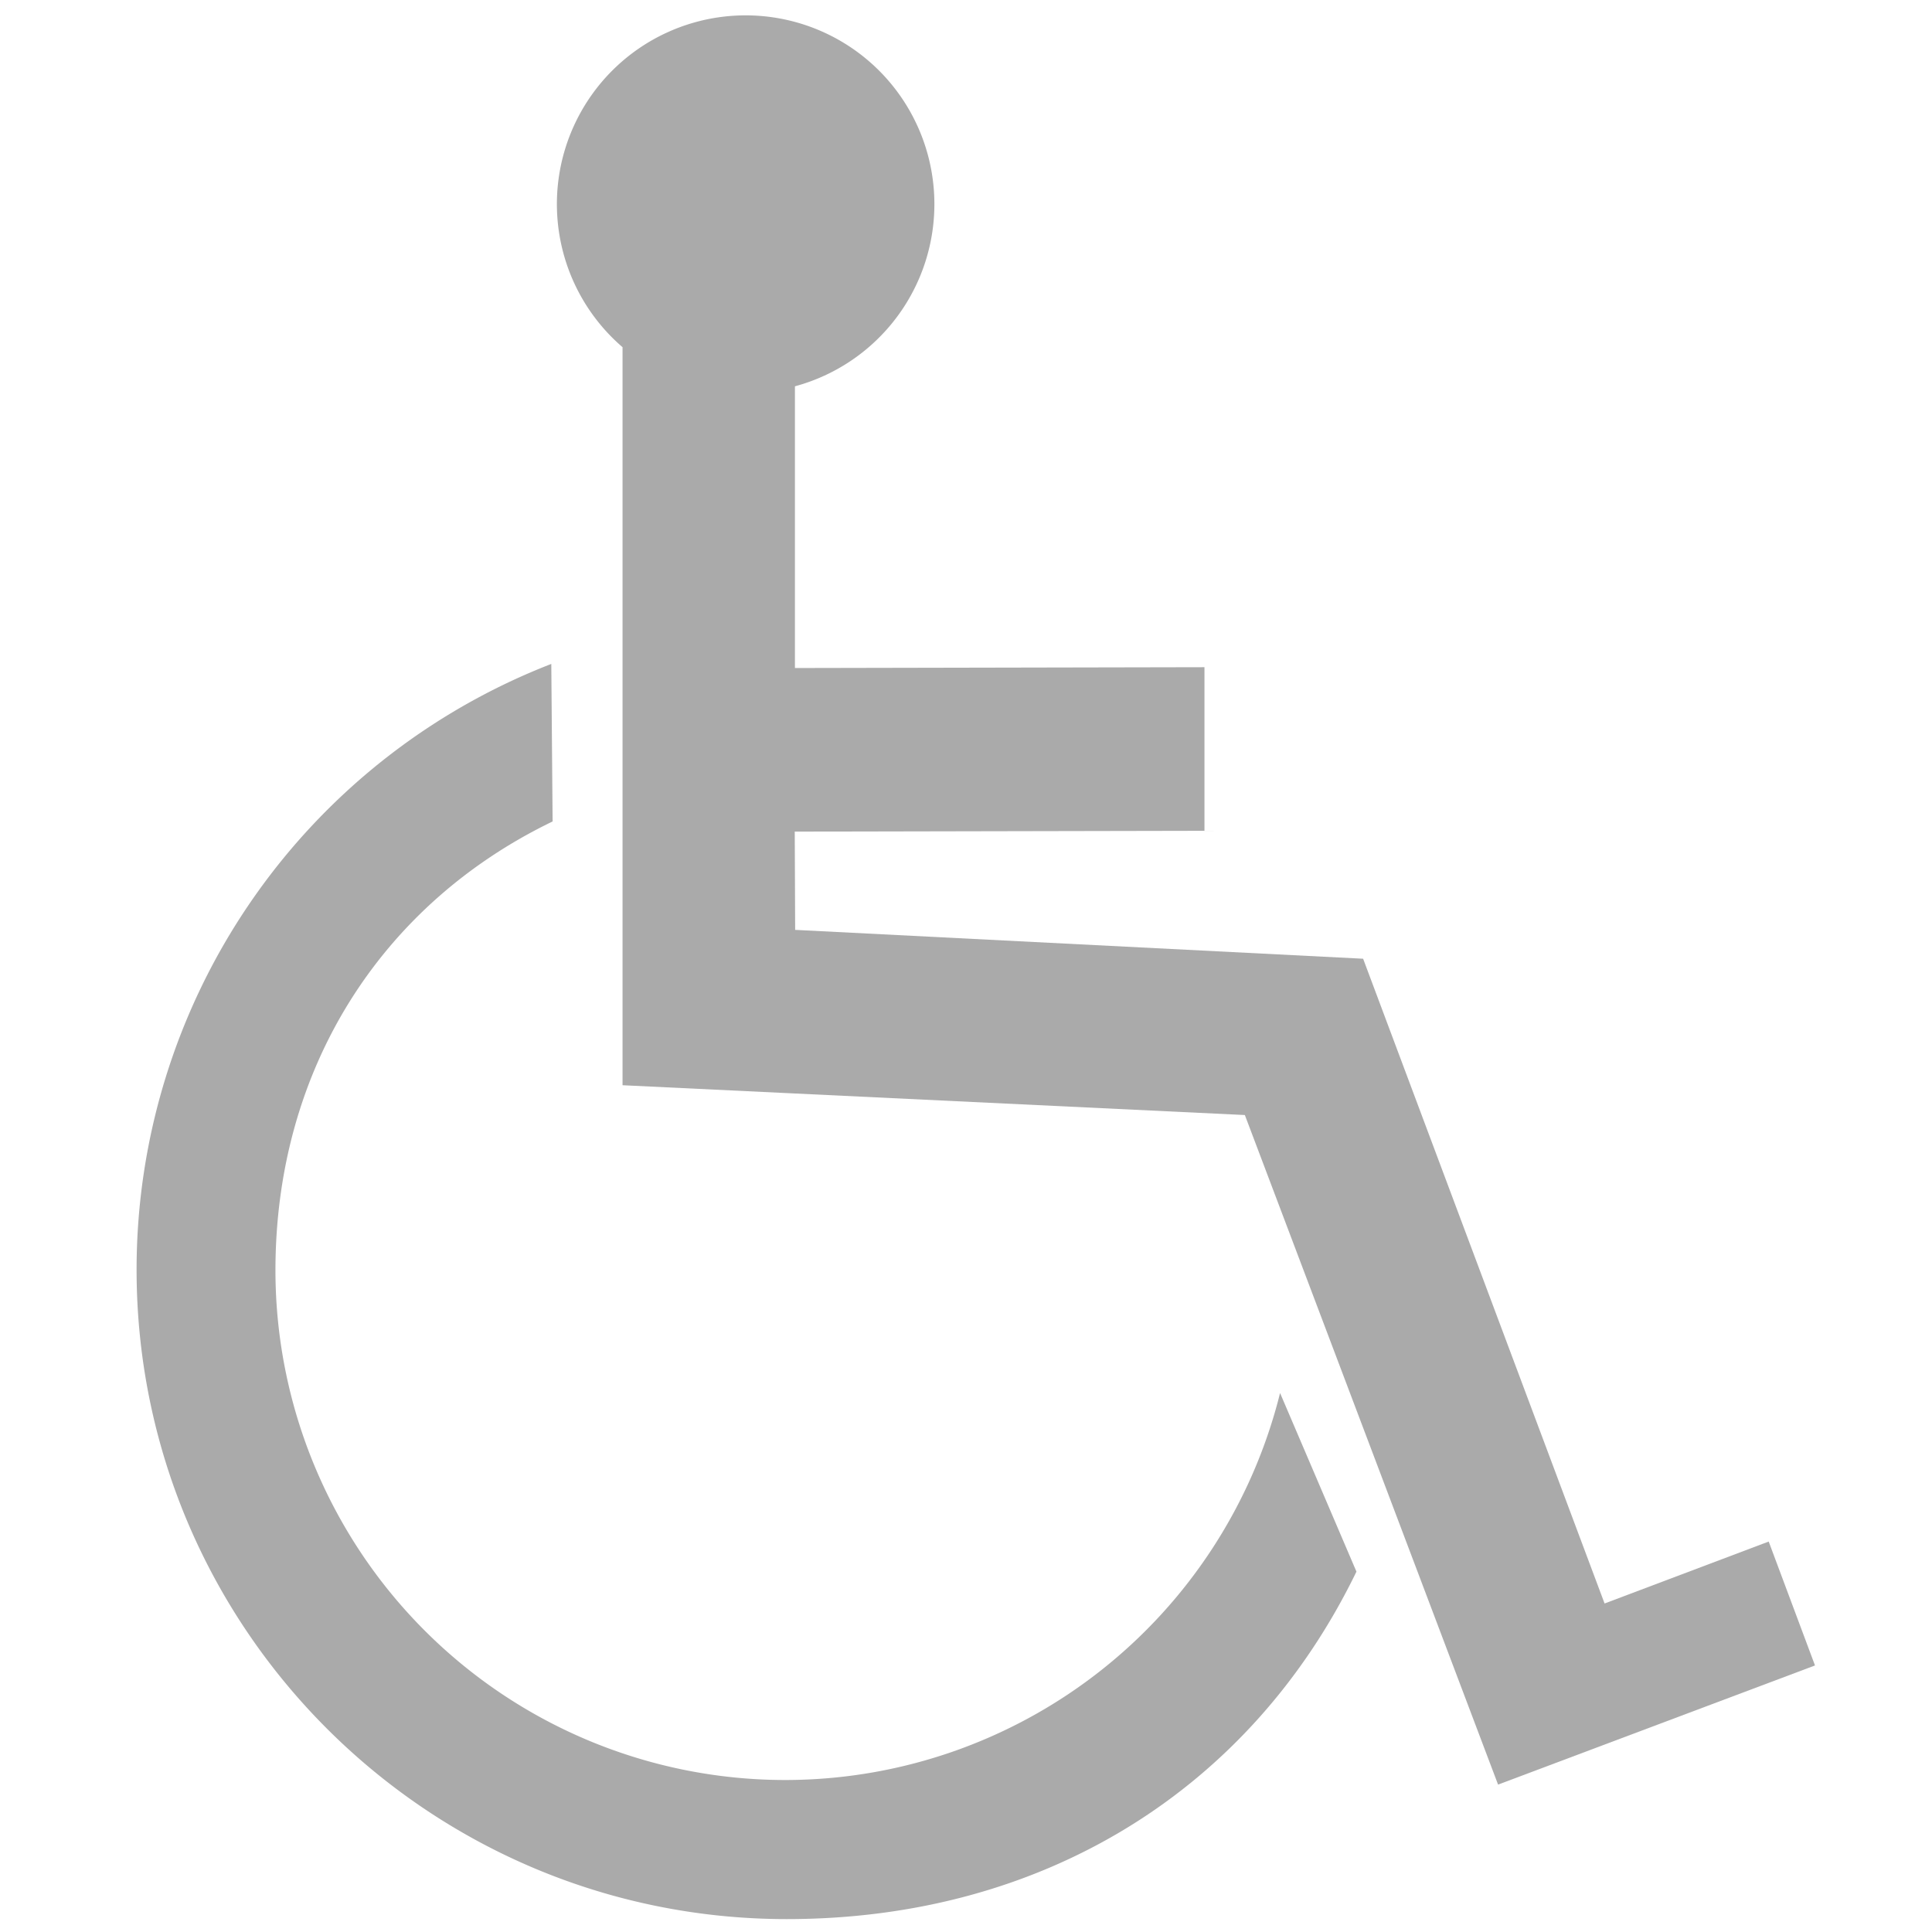 <svg xmlns="http://www.w3.org/2000/svg" data-name="Ebene 2" viewBox="0 0 425.2 425.2"><title>Zeichenfläche 1</title><path d="M172.82 391.75a112.22 112.22 0 0 1-112.2-112.12c0-44.54 23.41-80.7 61-98.84l-.29-34.67a143 143 0 0 0-91.27 133.31c0 78.85 64.06 142.93 143.11 142.93 56.65 0 102.18-28.67 125.36-76.47l-16.81-39.31a112.27 112.27 0 0 1-108.9 85.17z" fill="#aaa"/><path d="M389.26 339.27l-36.12 13.63L300 211l-125-6.35-.09-21.63 90.17-.18v-36l-90.13.18v-62a41.54 41.54 0 1 0-37.94-8.61v162.43l36.3 1.74 100.66 4.82 55.73 147.36 69.75-26.22z" fill="#aaa"/></svg>